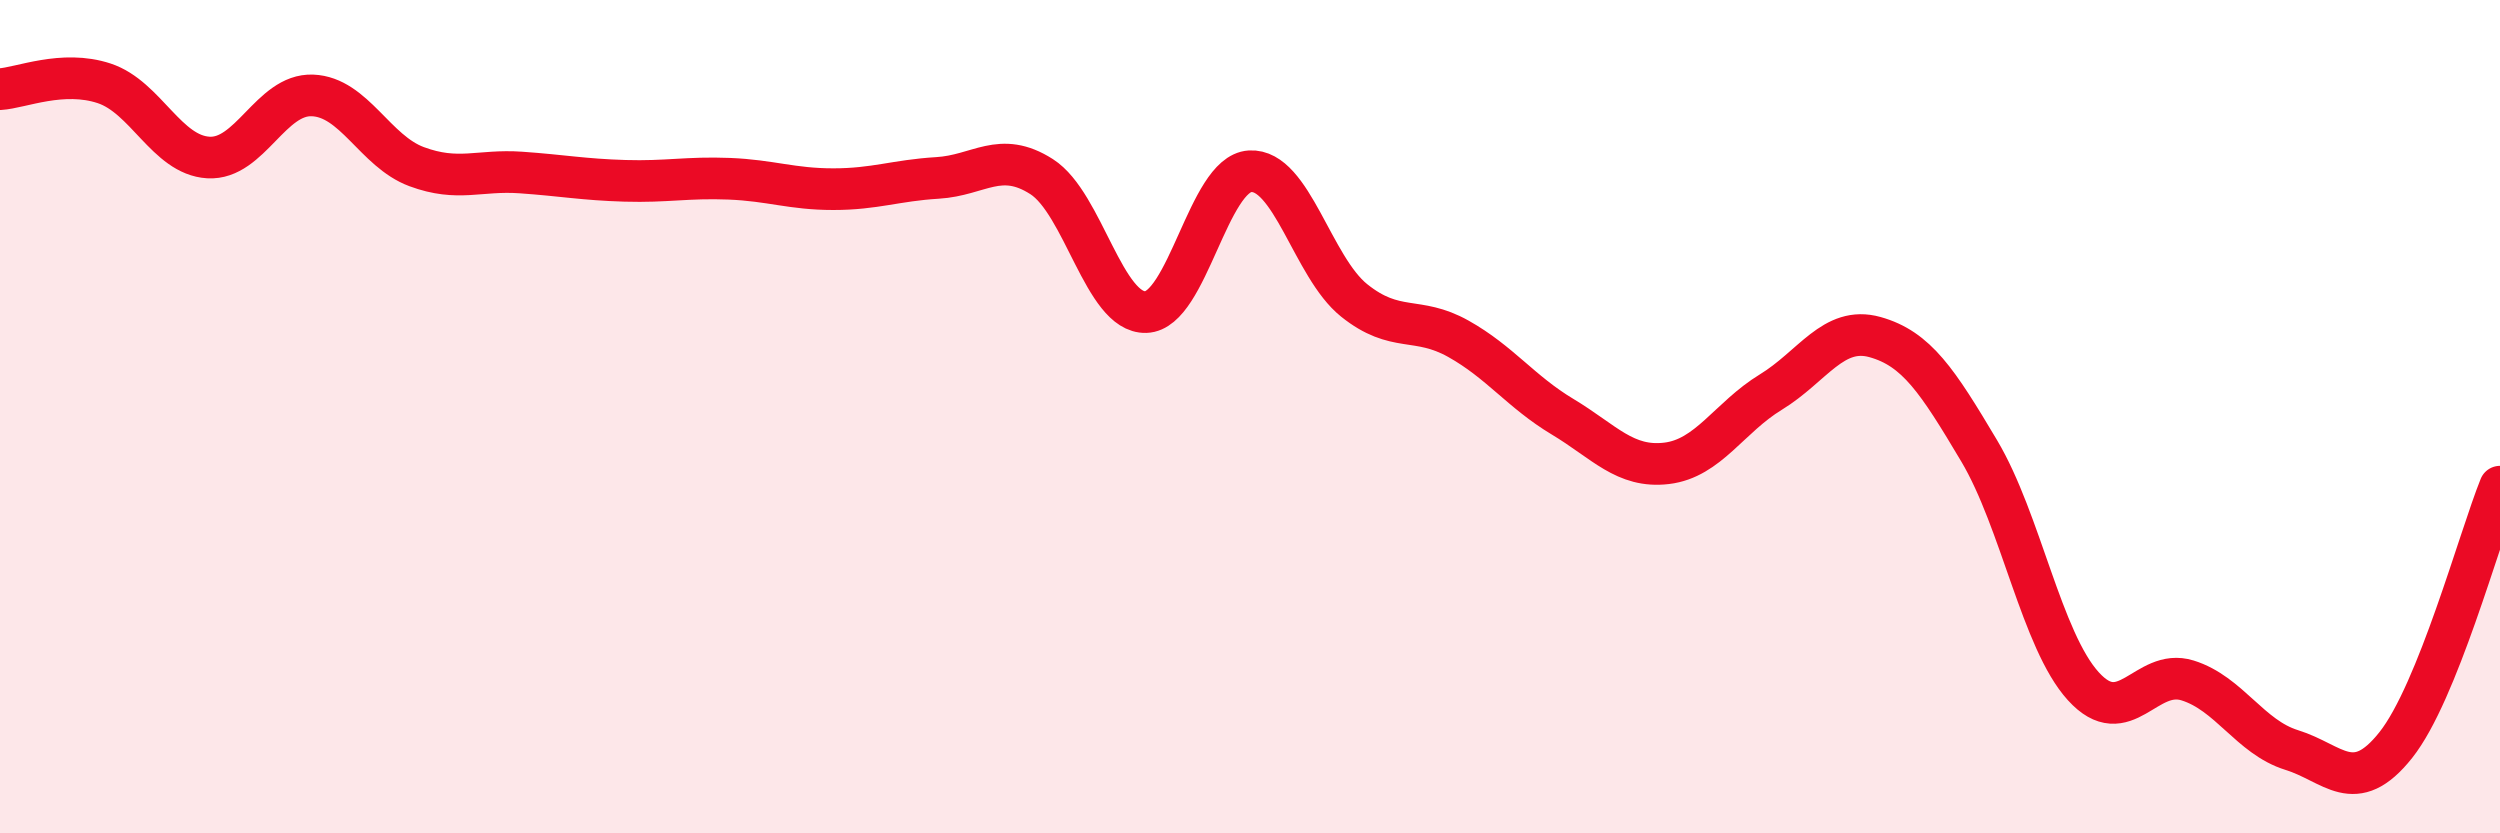 
    <svg width="60" height="20" viewBox="0 0 60 20" xmlns="http://www.w3.org/2000/svg">
      <path
        d="M 0,2.14 C 0.5,2.11 1.5,1.67 2.5,2 C 3.5,2.33 4,3.72 5,3.78 C 6,3.84 6.5,2.25 7.5,2.29 C 8.5,2.33 9,3.63 10,4 C 11,4.37 11.5,4.07 12.5,4.14 C 13.5,4.21 14,4.31 15,4.34 C 16,4.37 16.5,4.25 17.5,4.29 C 18.5,4.33 19,4.54 20,4.54 C 21,4.54 21.5,4.33 22.5,4.27 C 23.5,4.21 24,3.6 25,4.24 C 26,4.88 26.5,7.52 27.5,7.49 C 28.5,7.46 29,4.17 30,4.11 C 31,4.05 31.5,6.41 32.5,7.21 C 33.5,8.01 34,7.57 35,8.13 C 36,8.69 36.5,9.4 37.5,10 C 38.5,10.6 39,11.24 40,11.12 C 41,11 41.5,10.02 42.5,9.41 C 43.5,8.8 44,7.81 45,8.09 C 46,8.37 46.5,9.14 47.5,10.82 C 48.5,12.5 49,15.37 50,16.47 C 51,17.57 51.5,16.02 52.5,16.33 C 53.5,16.64 54,17.69 55,18 C 56,18.31 56.5,19.14 57.5,17.88 C 58.5,16.62 59.5,12.92 60,11.68L60 20L0 20Z"
        fill="#EB0A25"
        opacity="0.1"
        stroke-linecap="round"
        stroke-linejoin="round"
      />
      <path
        d="M 0,2.14 C 0.5,2.11 1.5,1.67 2.5,2 C 3.5,2.33 4,3.72 5,3.78 C 6,3.84 6.5,2.25 7.5,2.29 C 8.5,2.33 9,3.63 10,4 C 11,4.37 11.5,4.07 12.5,4.14 C 13.5,4.21 14,4.31 15,4.34 C 16,4.37 16.5,4.25 17.5,4.29 C 18.5,4.33 19,4.54 20,4.54 C 21,4.54 21.5,4.33 22.5,4.27 C 23.5,4.21 24,3.6 25,4.24 C 26,4.88 26.5,7.52 27.5,7.49 C 28.5,7.46 29,4.17 30,4.11 C 31,4.05 31.5,6.41 32.5,7.21 C 33.5,8.01 34,7.57 35,8.13 C 36,8.69 36.5,9.4 37.5,10 C 38.5,10.6 39,11.24 40,11.12 C 41,11 41.5,10.02 42.5,9.41 C 43.5,8.8 44,7.81 45,8.09 C 46,8.37 46.5,9.14 47.5,10.82 C 48.5,12.5 49,15.37 50,16.47 C 51,17.57 51.5,16.02 52.5,16.33 C 53.5,16.64 54,17.69 55,18 C 56,18.31 56.5,19.14 57.5,17.88 C 58.5,16.62 59.5,12.92 60,11.68"
        stroke="#EB0A25"
        stroke-width="1"
        fill="none"
        stroke-linecap="round"
        stroke-linejoin="round"
      />
    </svg>
  